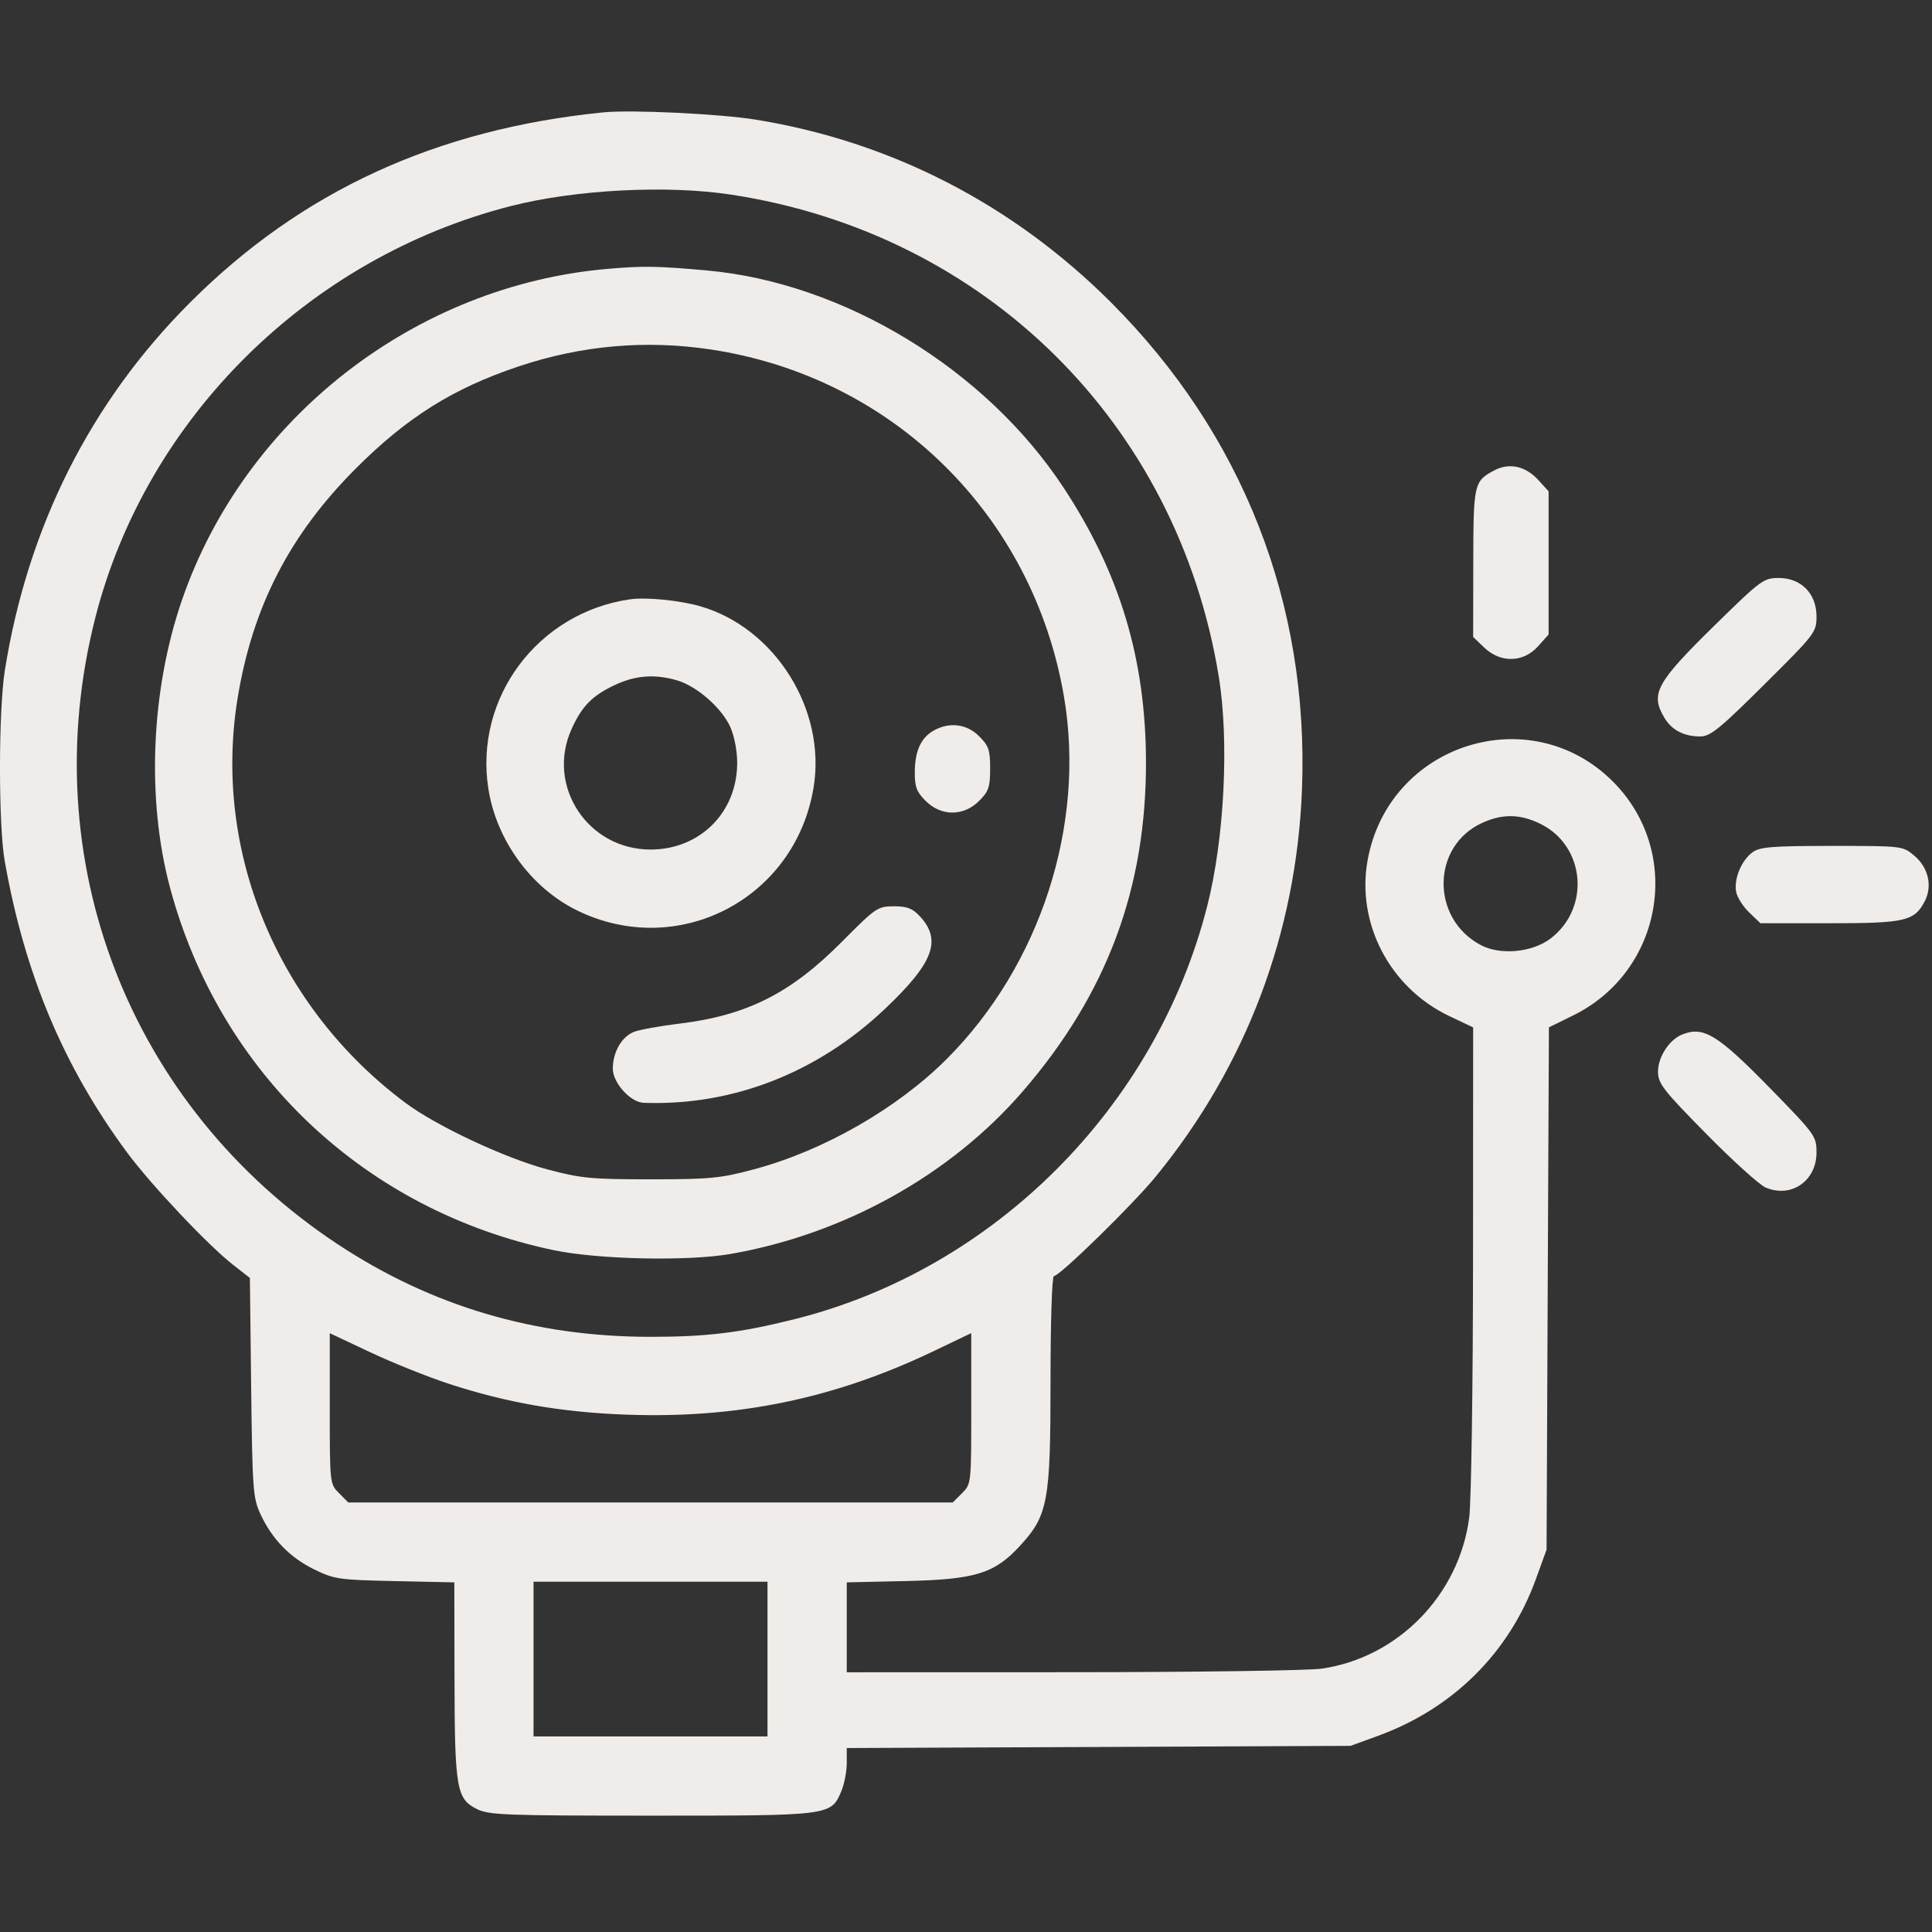 <svg width="32" height="32" viewBox="0 0 32 32" fill="none" xmlns="http://www.w3.org/2000/svg">
<rect x="0" y="0" width="32" height="32" fill="#333333" stroke="none"/>
<path fill-rule="evenodd" clip-rule="evenodd" d="M9.994 1.861C7.225 2.139 4.992 3.166 3.149 5.01C1.499 6.659 0.459 8.726 0.08 11.105C-0.026 11.769 -0.027 13.664 0.078 14.261C0.408 16.131 1.052 17.665 2.107 19.092C2.502 19.625 3.447 20.627 3.859 20.948L4.139 21.167L4.16 22.98C4.18 24.666 4.19 24.812 4.313 25.076C4.505 25.492 4.799 25.795 5.201 25.993C5.536 26.157 5.611 26.168 6.54 26.188L7.525 26.209L7.528 27.813C7.532 29.631 7.561 29.794 7.9 29.964C8.098 30.063 8.372 30.073 10.794 30.073C13.767 30.073 13.765 30.074 13.936 29.665C13.985 29.548 14.025 29.34 14.025 29.203V28.953L18.197 28.935L22.369 28.917L22.827 28.75C24.067 28.297 24.995 27.376 25.438 26.158L25.616 25.667L25.635 21.342L25.655 17.016L26.058 16.818C27.548 16.084 27.883 14.113 26.715 12.945C25.341 11.571 22.999 12.322 22.652 14.248C22.463 15.294 23.02 16.359 24 16.827L24.4 17.017L24.398 20.842C24.397 22.946 24.369 24.878 24.335 25.135C24.169 26.416 23.154 27.456 21.891 27.638C21.672 27.67 19.813 27.696 17.759 27.697L14.025 27.698V26.954V26.209L15.009 26.187C16.154 26.161 16.471 26.063 16.89 25.608C17.358 25.101 17.4 24.875 17.4 22.884C17.4 21.887 17.424 21.136 17.456 21.136C17.552 21.136 18.766 19.95 19.146 19.484C20.643 17.653 21.474 15.448 21.565 13.073C21.682 9.995 20.581 7.189 18.402 5.009C16.777 3.384 14.756 2.344 12.519 1.982C11.923 1.885 10.451 1.815 9.994 1.861ZM12.119 3.225C16.324 3.871 19.498 7.008 20.185 11.196C20.362 12.272 20.28 13.893 19.994 15.013C19.144 18.343 16.462 21.025 13.159 21.85C12.26 22.075 11.71 22.142 10.775 22.142C8.861 22.142 7.148 21.635 5.596 20.61C2.135 18.323 0.555 14.238 1.58 10.226C2.423 6.927 5.11 4.268 8.462 3.413C9.536 3.139 11.054 3.061 12.119 3.225ZM10.078 4.452C6.887 4.722 4.063 6.911 3.019 9.924C2.5 11.421 2.423 13.23 2.815 14.698C3.637 17.773 6.043 20.049 9.166 20.706C9.902 20.861 11.387 20.893 12.097 20.77C13.98 20.443 15.745 19.461 16.943 18.073C18.336 16.46 18.988 14.709 18.981 12.605C18.975 10.909 18.546 9.487 17.613 8.072C16.322 6.112 13.977 4.685 11.712 4.48C10.887 4.406 10.668 4.402 10.078 4.452ZM11.775 5.789C14.784 6.242 17.111 8.53 17.623 11.54C17.985 13.663 17.231 15.989 15.68 17.541C14.858 18.362 13.647 19.056 12.494 19.366C11.928 19.517 11.765 19.533 10.775 19.533C9.785 19.533 9.622 19.517 9.056 19.366C8.349 19.176 7.226 18.648 6.712 18.264C4.596 16.683 3.524 14.103 3.934 11.575C4.18 10.055 4.796 8.857 5.896 7.757C6.745 6.909 7.504 6.433 8.59 6.069C9.633 5.72 10.697 5.626 11.775 5.789ZM24.75 7.791C24.412 7.972 24.404 8.008 24.402 9.327L24.4 10.55L24.584 10.726C24.854 10.985 25.232 10.976 25.474 10.706L25.65 10.509V9.323V8.138L25.478 7.949C25.268 7.719 24.995 7.66 24.75 7.791ZM28.419 10.339C27.43 11.308 27.331 11.488 27.566 11.886C27.688 12.092 27.89 12.198 28.162 12.198C28.328 12.198 28.483 12.072 29.222 11.338C30.068 10.498 30.087 10.472 30.087 10.208C30.087 9.832 29.832 9.573 29.462 9.573C29.213 9.573 29.166 9.607 28.419 10.339ZM10.431 9.927C8.907 10.15 7.856 11.555 8.088 13.059C8.219 13.911 8.794 14.703 9.553 15.077C11.225 15.9 13.169 14.894 13.475 13.047C13.689 11.759 12.842 10.402 11.6 10.042C11.257 9.943 10.699 9.888 10.431 9.927ZM11.221 11.271C11.545 11.368 11.953 11.726 12.095 12.039C12.162 12.187 12.21 12.435 12.21 12.636C12.21 13.455 11.594 14.071 10.775 14.071C9.733 14.071 9.041 13.014 9.468 12.073C9.639 11.695 9.809 11.523 10.181 11.347C10.526 11.184 10.853 11.161 11.221 11.271ZM15.469 12.098C15.256 12.216 15.155 12.434 15.152 12.781C15.15 13.033 15.18 13.113 15.332 13.266C15.59 13.523 15.96 13.523 16.217 13.266C16.376 13.107 16.4 13.037 16.4 12.73C16.4 12.422 16.376 12.352 16.217 12.194C16.014 11.991 15.729 11.954 15.469 12.098ZM25.509 13.643C26.255 14.005 26.349 15.037 25.682 15.545C25.382 15.775 24.852 15.825 24.529 15.655C23.694 15.215 23.707 14.013 24.551 13.629C24.887 13.477 25.174 13.481 25.509 13.643ZM29.032 14.113C28.847 14.243 28.715 14.557 28.756 14.771C28.773 14.862 28.871 15.017 28.973 15.114L29.158 15.292H30.3C31.557 15.292 31.709 15.257 31.88 14.927C32.011 14.674 31.94 14.368 31.705 14.171C31.516 14.012 31.509 14.011 30.346 14.011C29.367 14.011 29.154 14.027 29.032 14.113ZM13.948 15.595C13.096 16.454 12.372 16.819 11.249 16.955C10.937 16.993 10.602 17.053 10.506 17.089C10.301 17.165 10.15 17.424 10.15 17.7C10.15 17.935 10.442 18.258 10.661 18.266C12.129 18.32 13.539 17.771 14.657 16.711C15.462 15.948 15.603 15.573 15.237 15.178C15.114 15.045 15.025 15.011 14.805 15.011C14.538 15.011 14.506 15.033 13.948 15.595ZM27.862 17.135C27.648 17.221 27.462 17.506 27.462 17.748C27.462 17.947 27.542 18.05 28.259 18.778C28.698 19.224 29.14 19.624 29.244 19.669C29.666 19.85 30.087 19.561 30.087 19.09C30.087 18.819 30.069 18.793 29.322 18.028C28.448 17.134 28.215 16.992 27.862 17.135ZM7.431 22.919C8.393 23.234 9.3 23.392 10.371 23.431C12.206 23.498 13.807 23.169 15.447 22.387L16.087 22.081V23.33C16.087 24.573 16.087 24.58 15.934 24.732L15.78 24.886H10.775H5.769L5.616 24.732C5.463 24.58 5.462 24.573 5.462 23.331V22.082L6.127 22.395C6.492 22.568 7.079 22.803 7.431 22.919ZM12.712 27.48V28.761H10.775H8.837V27.48V26.198H10.775H12.712V27.48Z" fill="#F0ECE9"/>
</svg>

